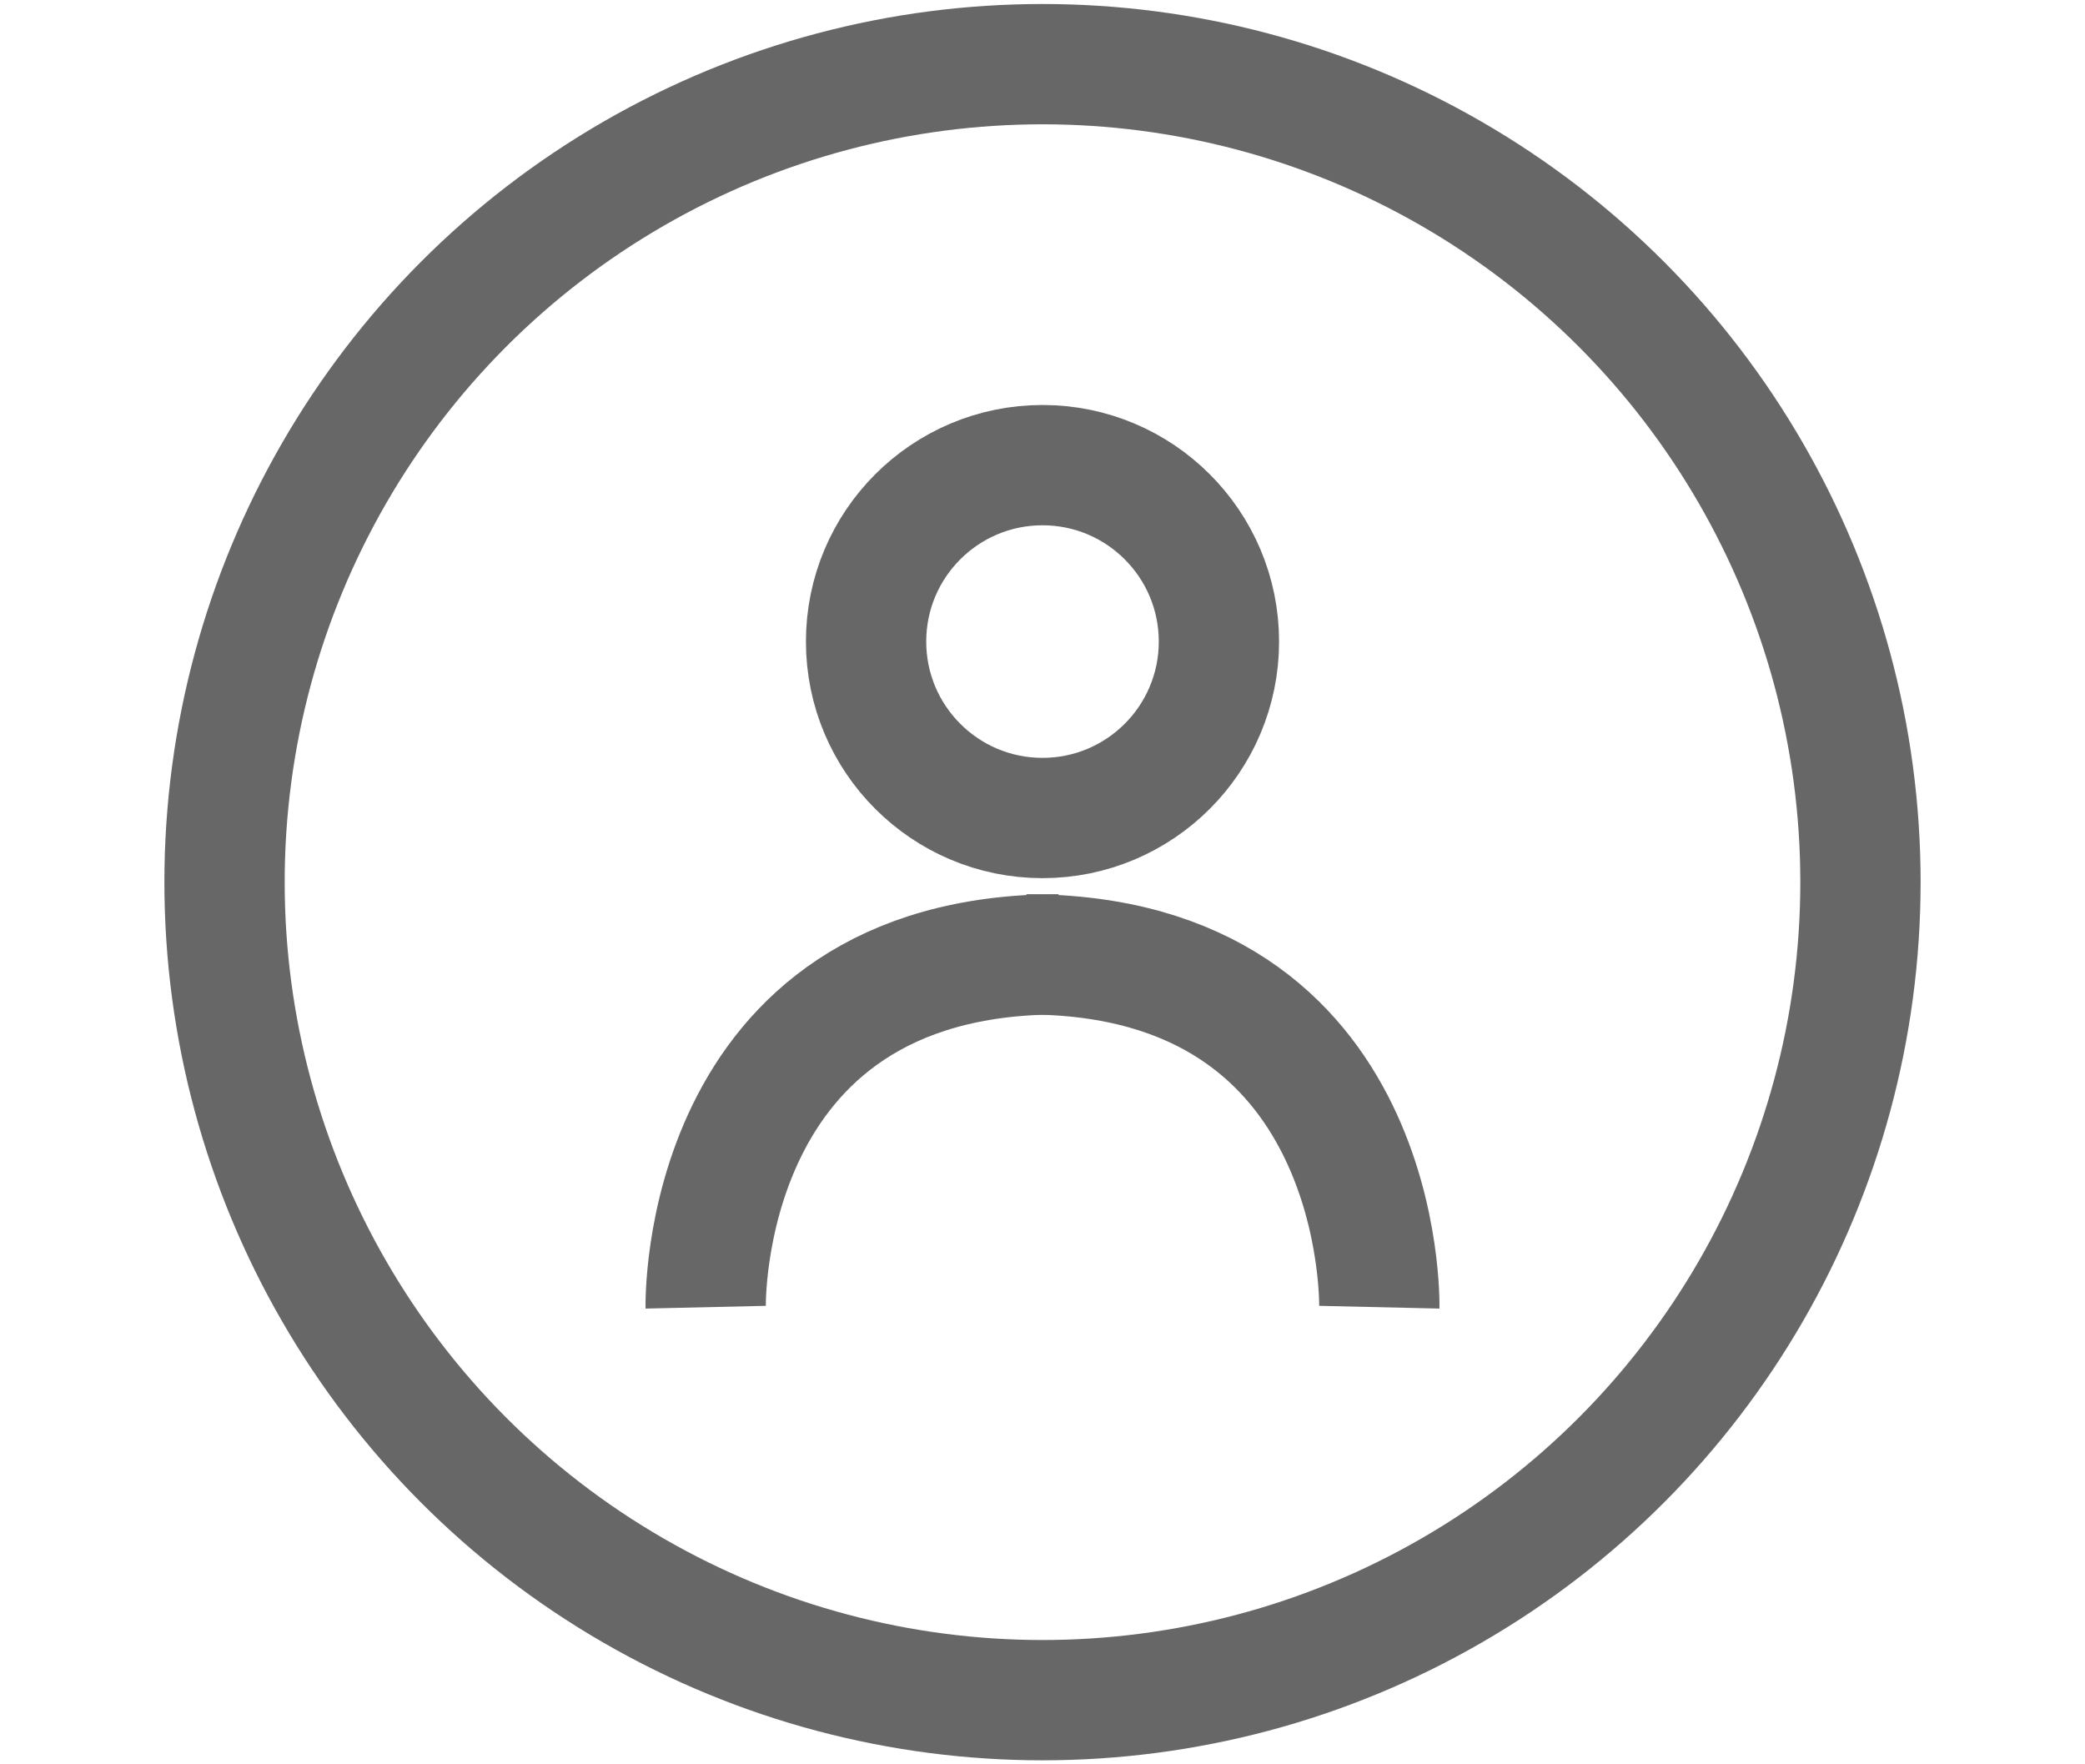 <?xml version="1.0" encoding="utf-8"?>
<!-- Generator: Adobe Illustrator 16.0.0, SVG Export Plug-In . SVG Version: 6.00 Build 0)  -->
<!DOCTYPE svg PUBLIC "-//W3C//DTD SVG 1.1//EN" "http://www.w3.org/Graphics/SVG/1.1/DTD/svg11.dtd">
<svg version="1.1" id="Layer_1" xmlns="http://www.w3.org/2000/svg" xmlns:xlink="http://www.w3.org/1999/xlink" x="0px" y="0px"
	 width="26px" height="22px" viewBox="0 0 26 22" style="enable-background:new 0 0 26 22;" xml:space="preserve">
<style type="text/css">
<![CDATA[
	.st0{fill:none;stroke:#666766;stroke-width:1.5;stroke-miterlimit:10;}
]]>
</style>
<circle class="st0" cx="13" cy="11" r="10.2"/>
<circle class="st0" cx="13" cy="8" r="2.2"/>
<path class="st0" d="M8.8,16.3c0,0-0.1-4.4,4.4-4.4"/>
<path class="st0" d="M17.2,16.3c0,0,0.1-4.4-4.4-4.4"/>
</svg>
